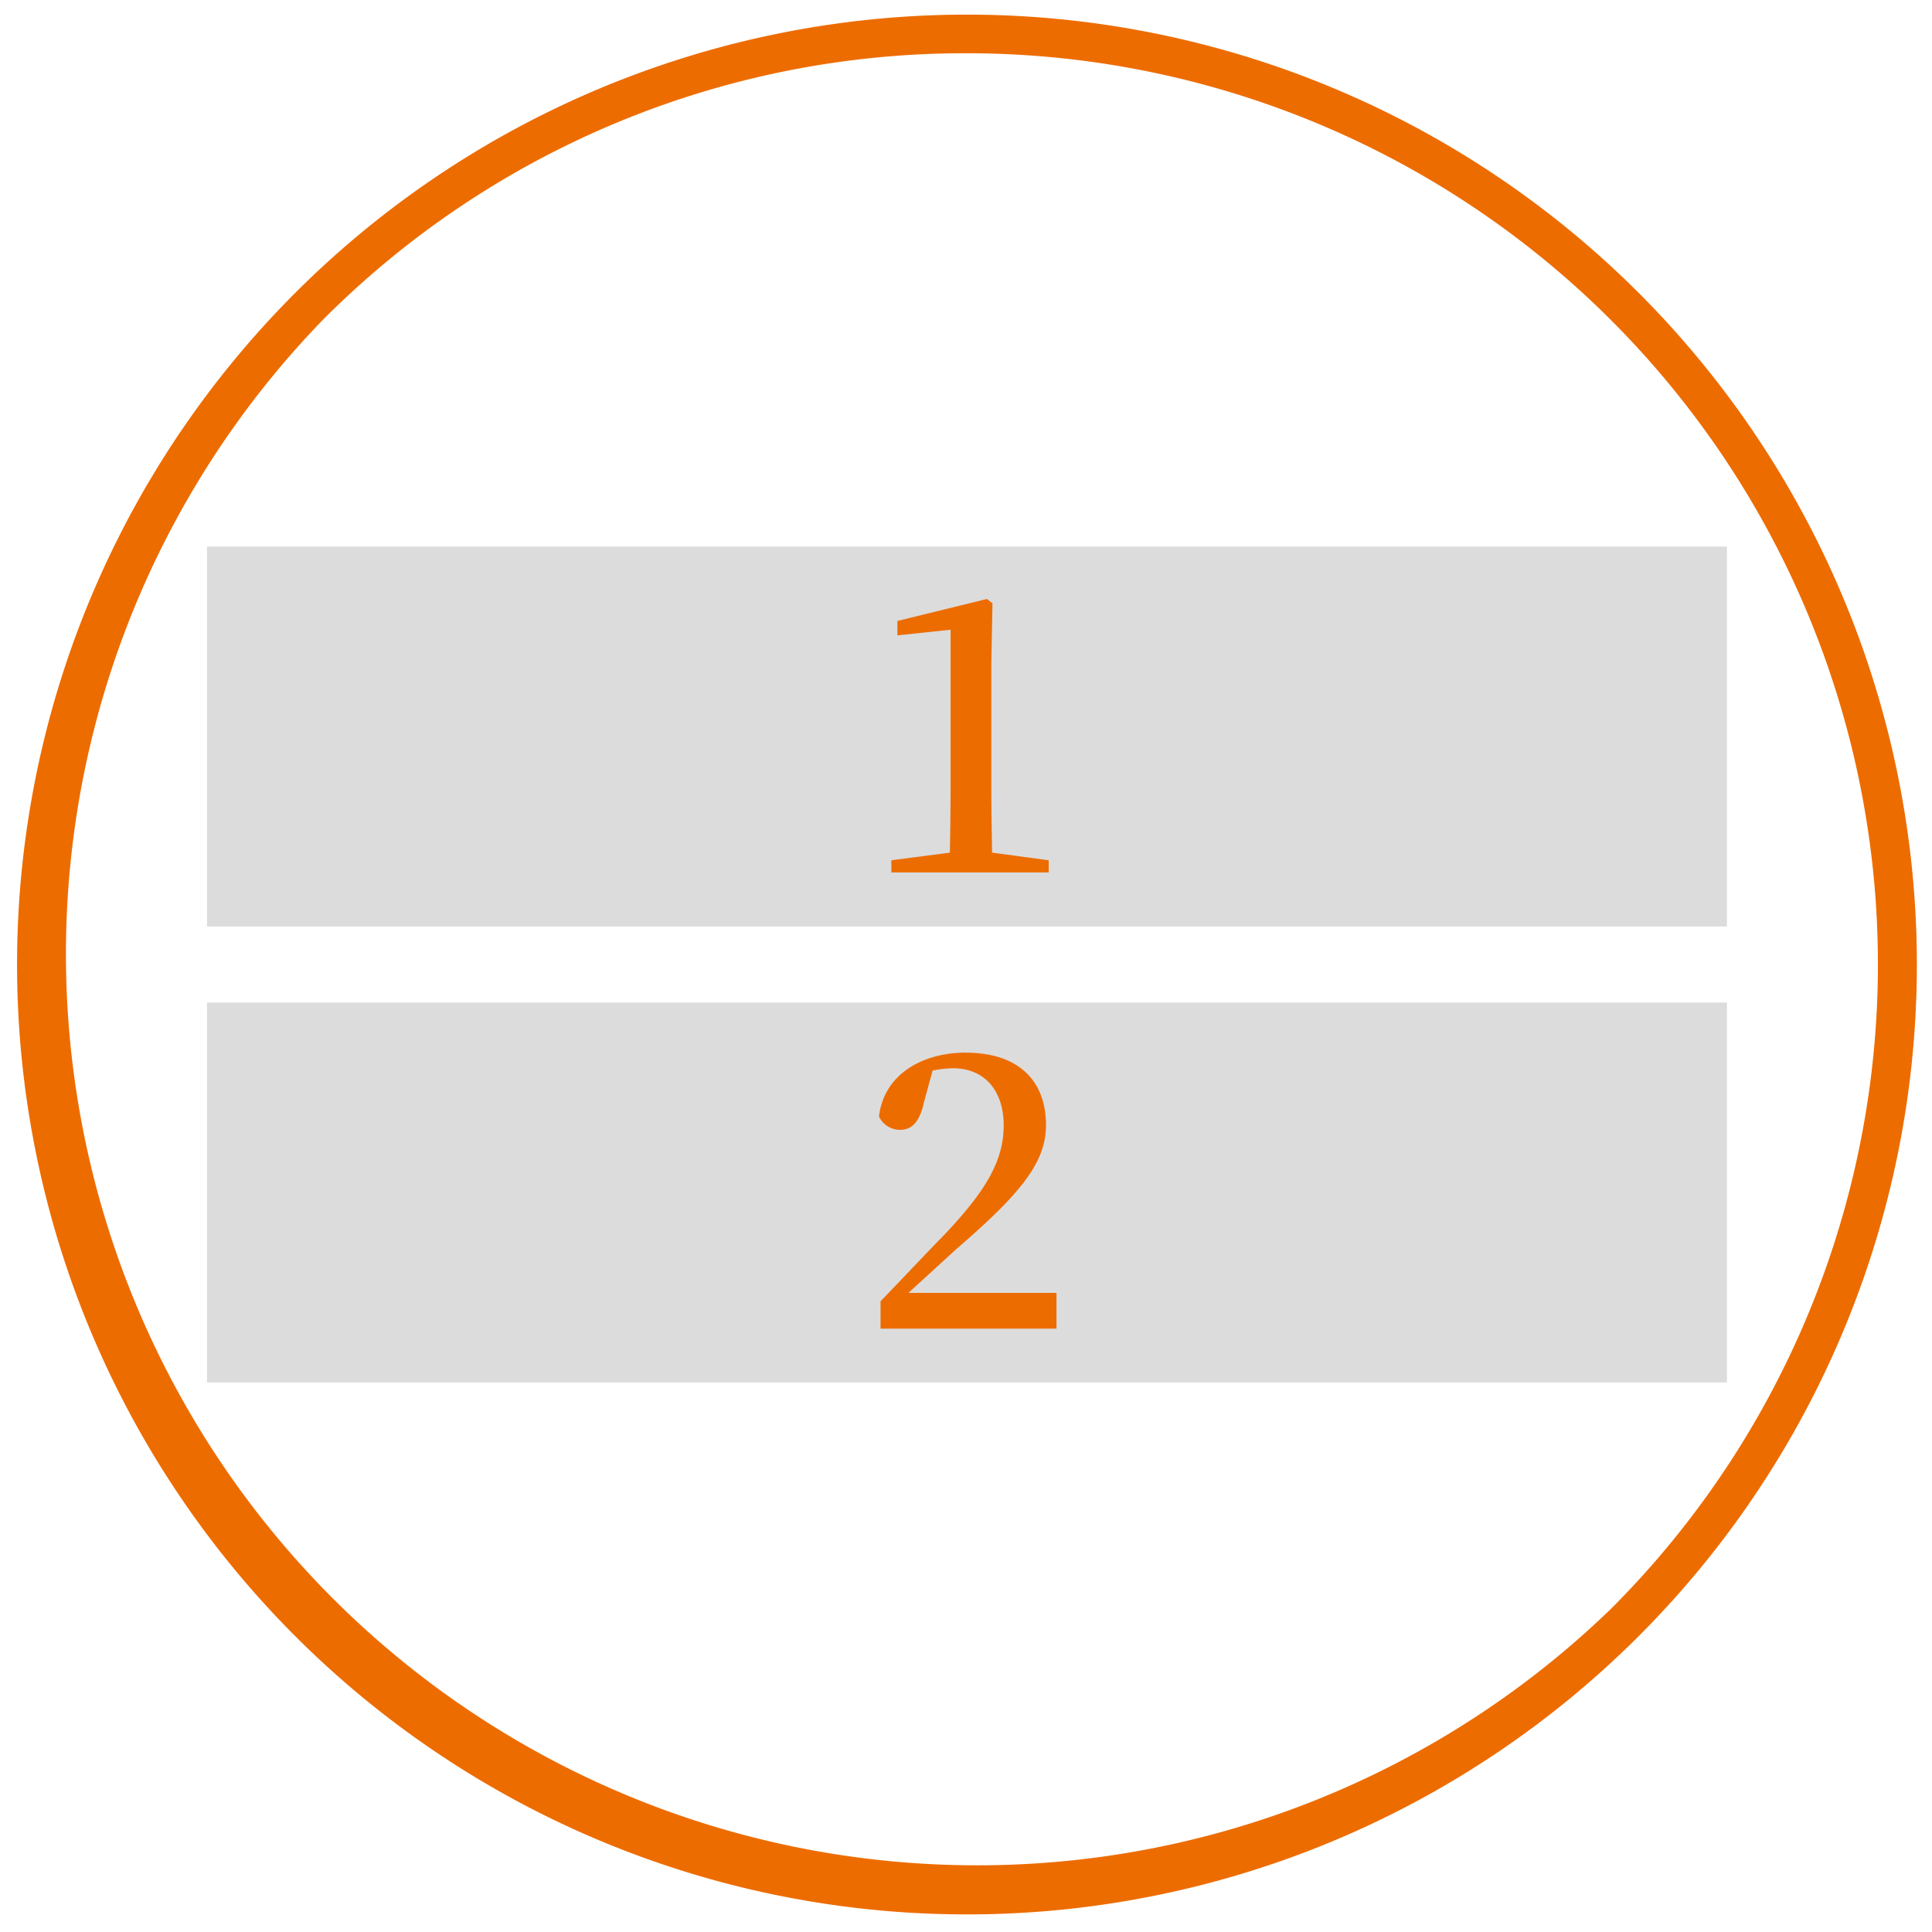 <svg xmlns="http://www.w3.org/2000/svg" viewBox="0 0 300 300"><defs><style>.cls-1{fill:none}.cls-2{fill:#dcdcdc}.cls-3{fill:#ed6c00}</style></defs><title>n_05</title><g id="_300_300px" data-name="300×300px"><path d="M0 0h300v300H0z" class="cls-1"/></g><g id="n_05"><path d="M32.15 155.67h236v59h-236zM32.15 84.87h236v59h-236z" class="cls-2"/><path d="M150.15 8.27a141.49 141.49 0 0 1 100 241.55A141.5 141.5 0 0 1 50.09 49.71 140.56 140.56 0 0 1 150.15 8.27m0-6a147.5 147.5 0 1 0 147.5 147.5 147.5 147.5 0 0 0-147.5-147.5z" class="cls-3"/><path d="M153.28 93l-13.93 3.42v2.24l8.26-.88v24c0 3.48-.05 7.08-.11 10.62l-9.09 1.18v1.89h24.43v-1.89l-8.79-1.18c-.06-3.6-.12-7.14-.12-10.62V103l.18-9.32-.83-.65zM150 163.45c-6.78 0-12.74 3.37-13.51 9.92a3.62 3.62 0 003.25 2.07c1.71 0 3-1 3.71-4.2l1.36-5a16.63 16.63 0 013.19-.36c4.84 0 7.85 3.43 7.85 8.86s-2.66 10.09-9.27 17.05c-2.89 2.95-6.31 6.61-9.85 10.27v4.25h27.32v-5.55h-23c3-2.71 5.73-5.25 7.56-6.9 10.21-8.8 13.81-13.52 13.81-19.18 0-6.61-4-11.22-12.46-11.22z" class="cls-3"/></g></svg>